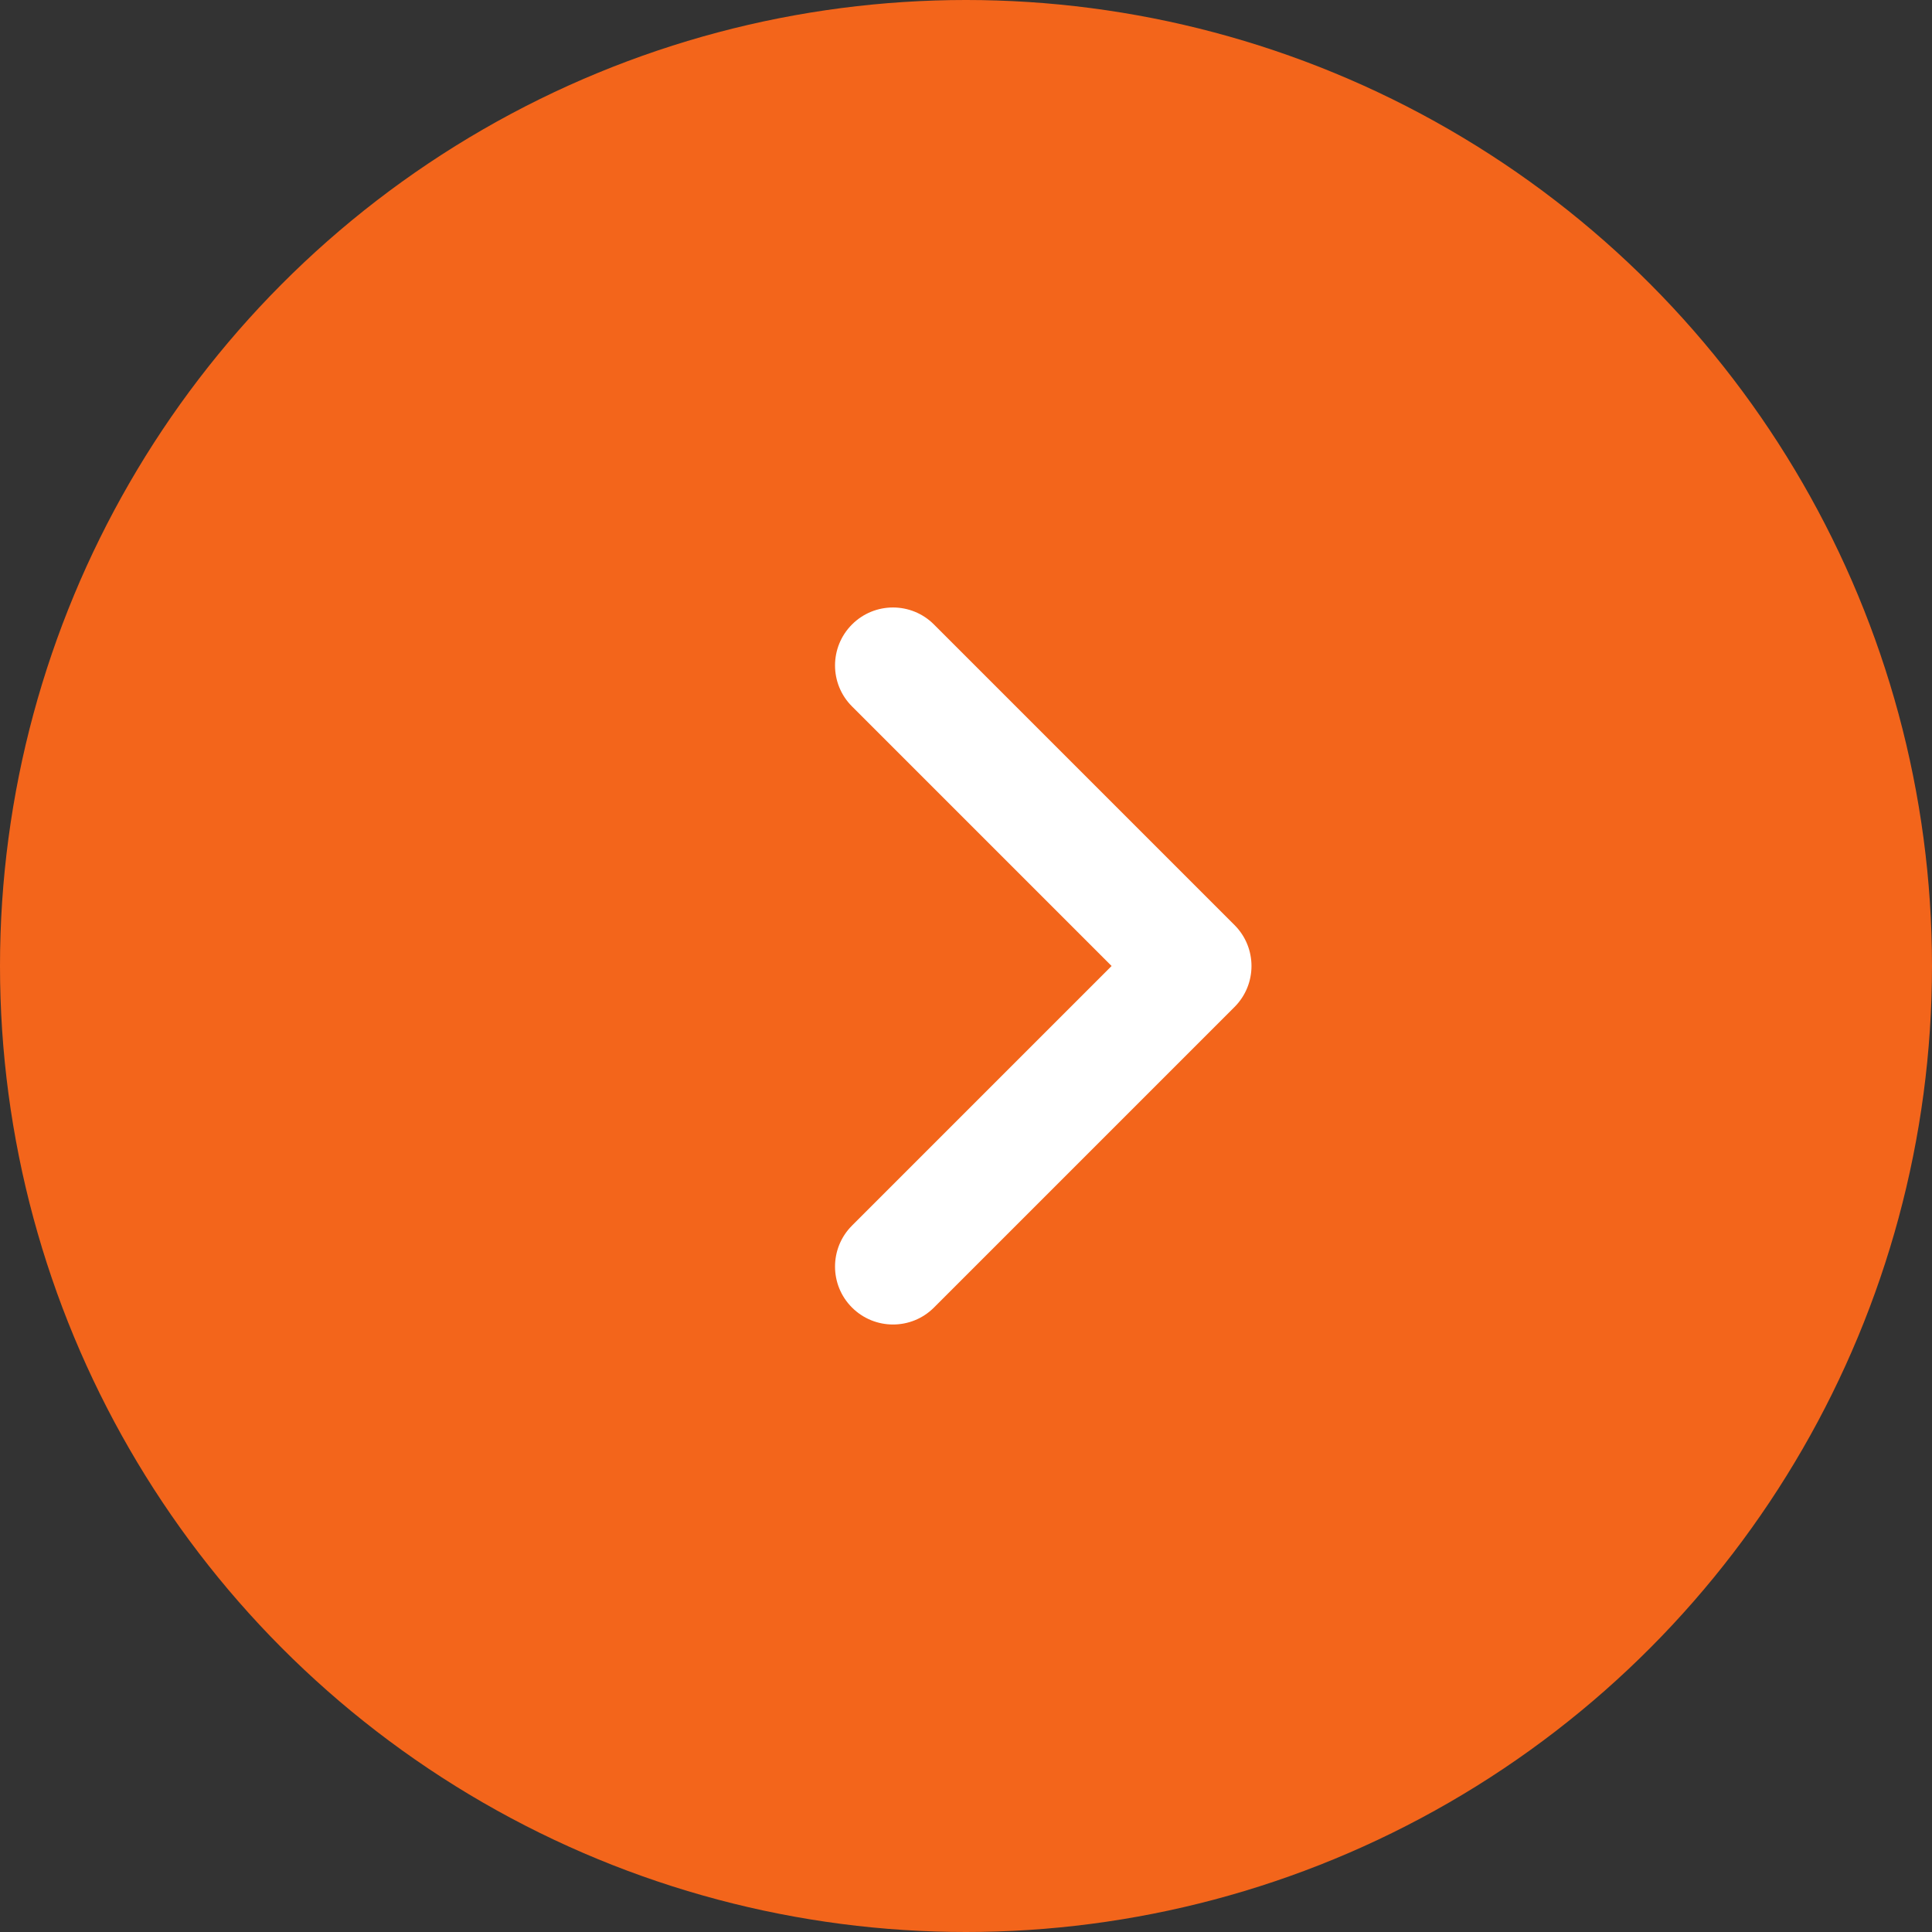 <?xml version="1.0" encoding="utf-8"?>
<!-- Generator: Adobe Illustrator 23.0.3, SVG Export Plug-In . SVG Version: 6.00 Build 0)  -->
<svg version="1.1" id="Ebene_1" xmlns="http://www.w3.org/2000/svg" xmlns:xlink="http://www.w3.org/1999/xlink" x="0px" y="0px"
	 width="50px" height="50px" viewBox="0 0 50 50" style="enable-background:new 0 0 50 50;" xml:space="preserve">
<rect x="0" y="0" width="50" height="50" fill="#333333" stroke="none"/>
<style type="text/css">
	.st0{fill:#F3651B;}
	.st1{fill:#FFFFFF;}
</style>
<circle class="st0" cx="25" cy="25" r="25"/>
<path class="st1" d="M22.05,16.161L22.05,16.161c-0.586,0.586-0.586,1.536,0,2.121L28.768,25l-6.718,6.718
	c-0.586,0.586-0.586,1.536,0,2.121s1.536,0.586,2.121,0l7.778-7.778l0,0c0.586-0.586,0.586-1.536,0-2.121
	l-7.778-7.778C23.586,15.575,22.636,15.575,22.05,16.161z"/>
</svg>
